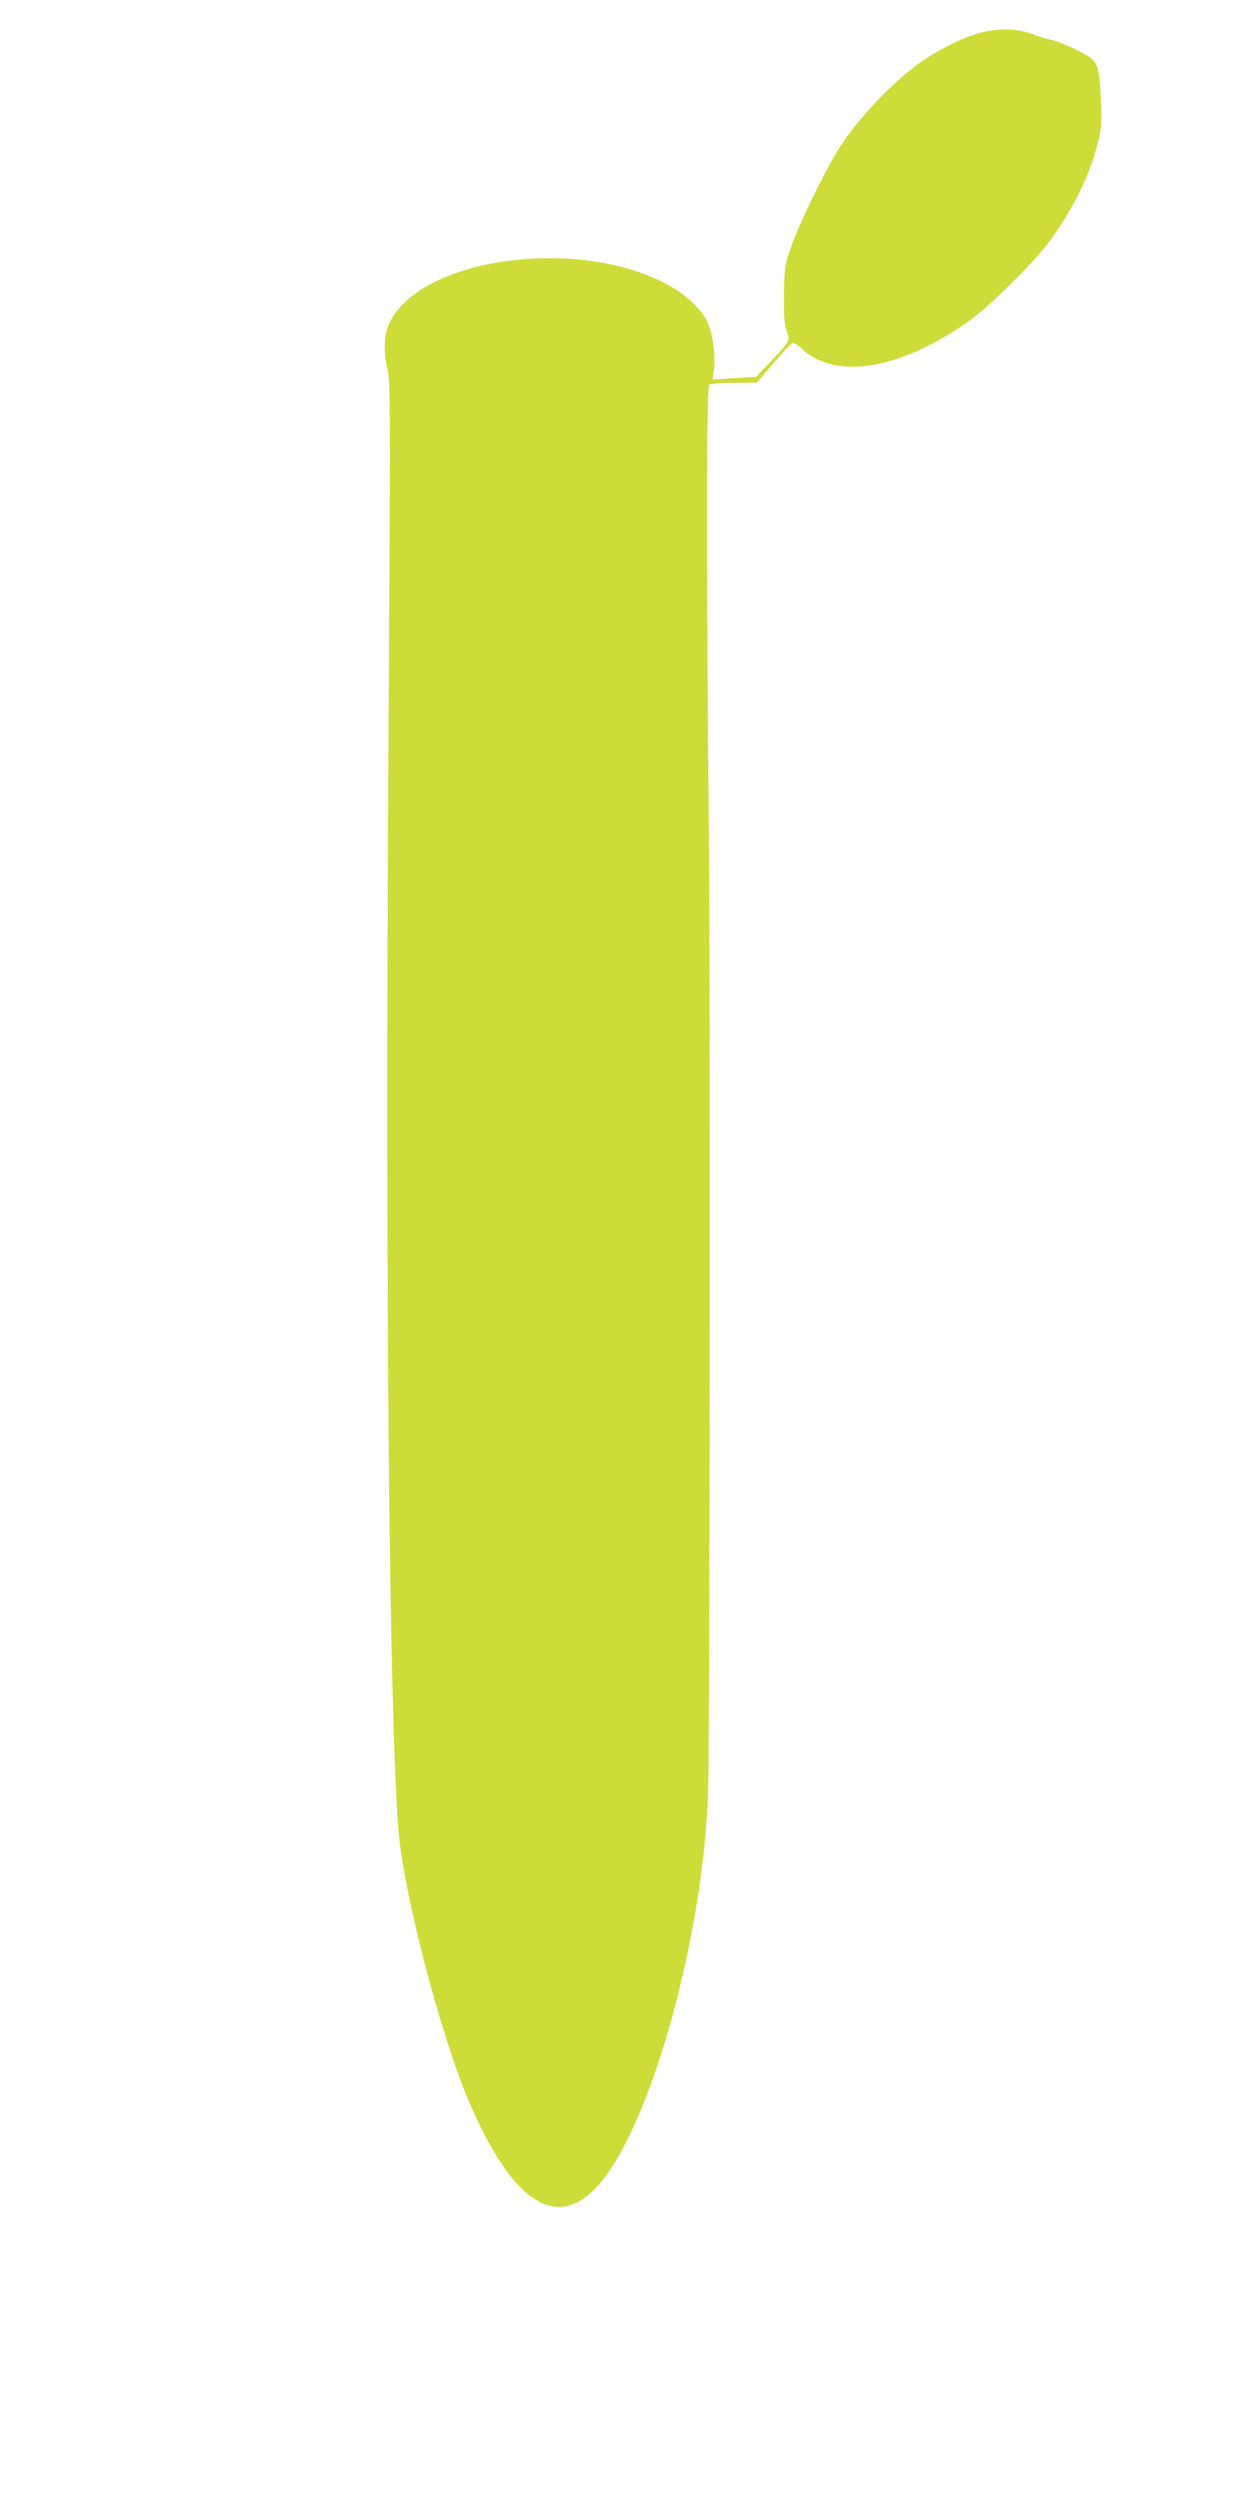 <?xml version="1.0" standalone="no"?>
<!DOCTYPE svg PUBLIC "-//W3C//DTD SVG 20010904//EN"
 "http://www.w3.org/TR/2001/REC-SVG-20010904/DTD/svg10.dtd">
<svg version="1.0" xmlns="http://www.w3.org/2000/svg"
 width="640pt" height="1280pt" viewBox="0 0 640 1280"
 preserveAspectRatio="xMidYMid meet">
<g transform="translate(0,1280) scale(0.1,-0.1)"
fill="#cddc39" stroke="none">
<path d="M5026 12634 c-80 -19 -210 -82 -303 -146 -152 -105 -342 -306 -440
-468 -71 -118 -194 -373 -231 -480 -35 -100 -36 -112 -38 -250 -1 -108 2 -155
14 -186 18 -49 19 -48 -85 -158 l-73 -76 -110 -6 -111 -7 7 54 c9 78 -11 204
-41 254 -115 198 -471 327 -860 312 -373 -14 -675 -146 -761 -331 -29 -61 -32
-152 -9 -241 14 -52 14 -254 4 -1904 -17 -2796 3 -4955 51 -5570 25 -317 212
-1038 359 -1386 232 -547 474 -686 694 -397 258 337 505 1251 532 1962 9 243
13 3852 5 4805 -14 1661 -13 2407 2 2416 7 5 65 9 128 9 l115 1 85 99 c47 55
90 101 97 104 6 3 31 -13 55 -35 171 -155 499 -99 843 143 112 78 350 315 428
425 119 168 197 328 237 489 20 80 22 103 16 234 -9 182 -14 192 -131 248 -47
23 -102 44 -123 48 -20 3 -65 17 -99 30 -71 28 -163 31 -257 8z"/>
</g>
</svg>
